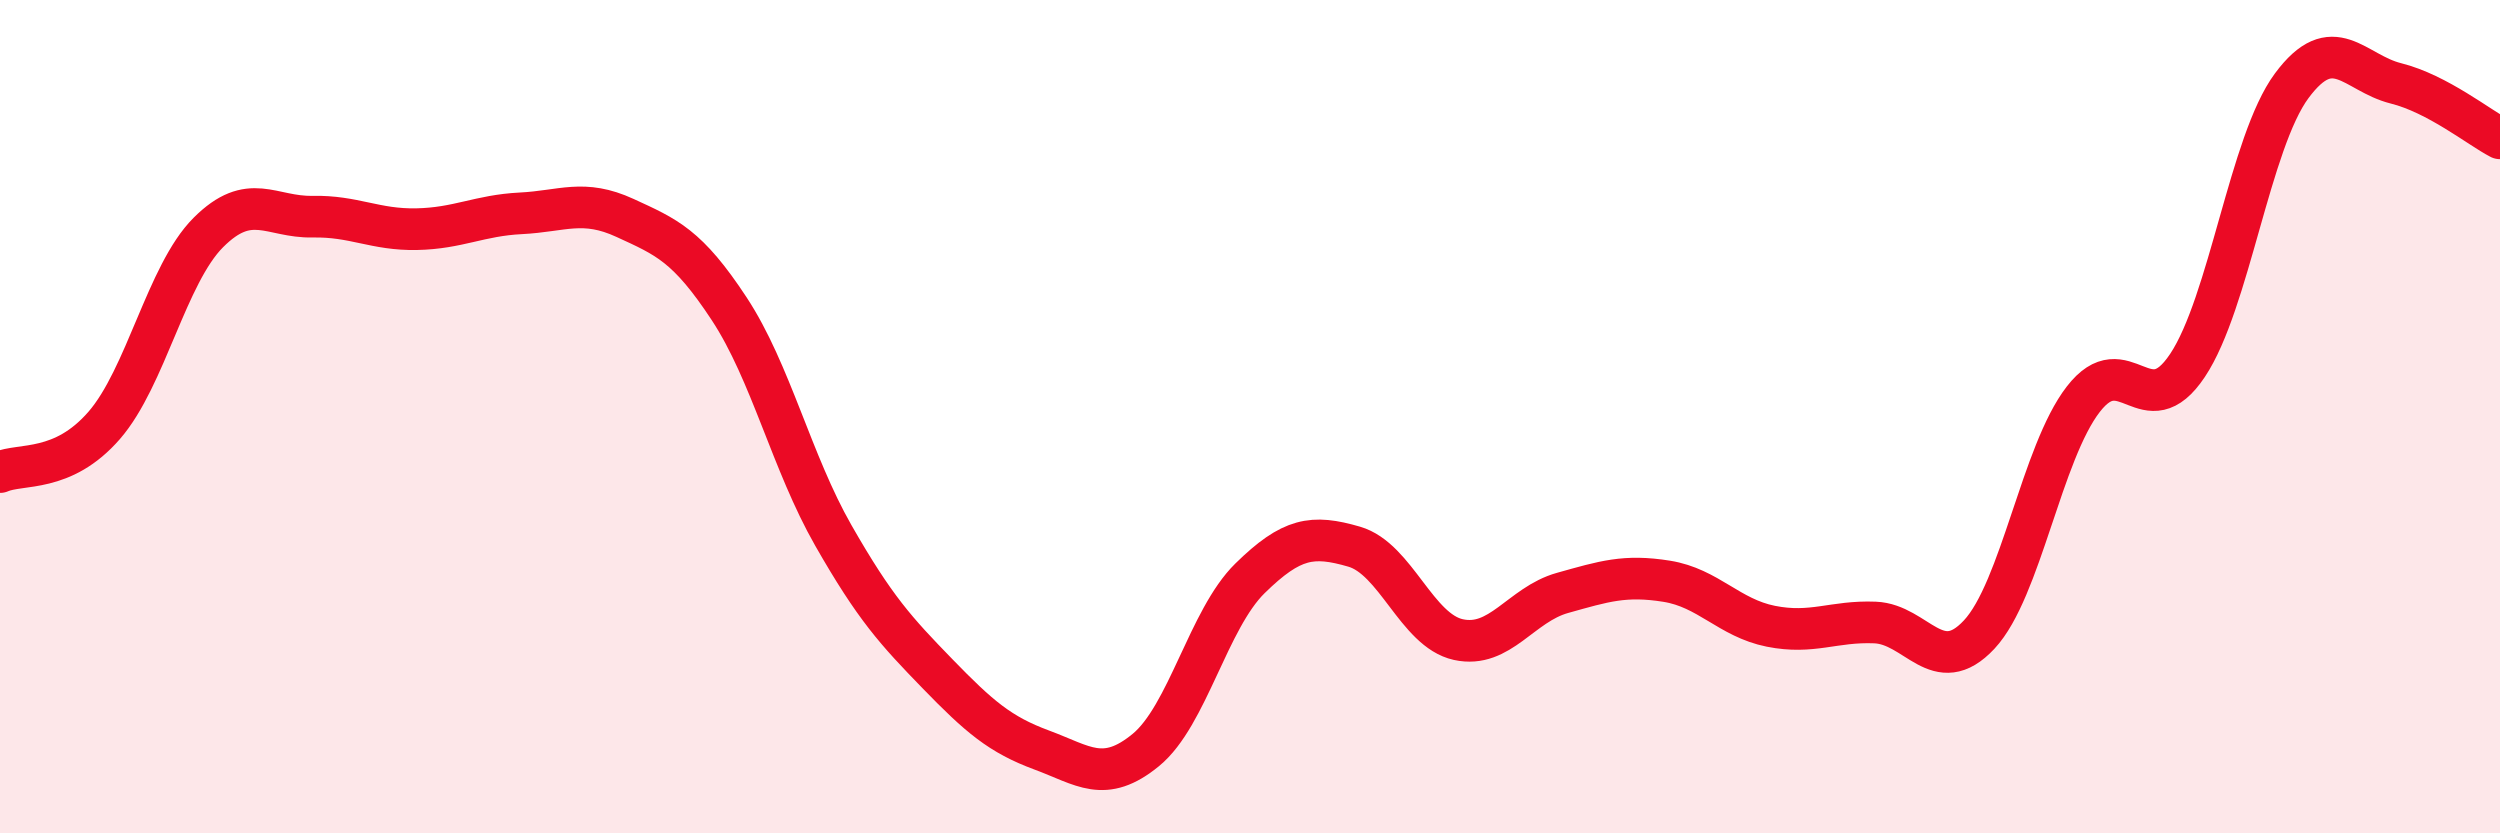 
    <svg width="60" height="20" viewBox="0 0 60 20" xmlns="http://www.w3.org/2000/svg">
      <path
        d="M 0,11.33 C 0.5,11.11 1.5,11.36 2.5,10.21 C 3.5,9.06 4,6.58 5,5.58 C 6,4.58 6.5,5.22 7.5,5.2 C 8.5,5.18 9,5.52 10,5.5 C 11,5.48 11.5,5.17 12.5,5.12 C 13.5,5.07 14,4.77 15,5.23 C 16,5.69 16.5,5.89 17.5,7.41 C 18.5,8.93 19,11.1 20,12.85 C 21,14.6 21.5,15.14 22.5,16.17 C 23.5,17.2 24,17.63 25,18 C 26,18.37 26.5,18.82 27.5,18 C 28.5,17.18 29,14.86 30,13.88 C 31,12.9 31.5,12.83 32.5,13.12 C 33.5,13.41 34,15.13 35,15.35 C 36,15.57 36.5,14.51 37.5,14.23 C 38.5,13.95 39,13.79 40,13.95 C 41,14.11 41.5,14.83 42.5,15.03 C 43.5,15.23 44,14.9 45,14.94 C 46,14.98 46.5,16.3 47.5,15.23 C 48.5,14.16 49,10.87 50,9.58 C 51,8.29 51.5,10.27 52.5,8.77 C 53.5,7.27 54,3.41 55,2.06 C 56,0.71 56.5,1.75 57.5,2 C 58.5,2.25 59.5,3.06 60,3.32L60 20L0 20Z"
        fill="#EB0A25"
        opacity="0.1"
        stroke-linecap="round"
        stroke-linejoin="round"
      />
      <path
        d="M 0,11.33 C 0.5,11.11 1.5,11.36 2.5,10.21 C 3.5,9.06 4,6.58 5,5.58 C 6,4.58 6.5,5.22 7.5,5.2 C 8.5,5.18 9,5.52 10,5.5 C 11,5.48 11.5,5.17 12.5,5.12 C 13.5,5.07 14,4.77 15,5.23 C 16,5.69 16.5,5.89 17.5,7.41 C 18.5,8.93 19,11.1 20,12.85 C 21,14.6 21.5,15.14 22.5,16.17 C 23.5,17.2 24,17.63 25,18 C 26,18.37 26.5,18.82 27.5,18 C 28.5,17.18 29,14.86 30,13.88 C 31,12.9 31.5,12.83 32.5,13.12 C 33.5,13.41 34,15.13 35,15.35 C 36,15.57 36.5,14.51 37.5,14.23 C 38.5,13.95 39,13.79 40,13.95 C 41,14.11 41.5,14.83 42.5,15.03 C 43.5,15.23 44,14.9 45,14.94 C 46,14.98 46.5,16.3 47.5,15.23 C 48.5,14.16 49,10.87 50,9.58 C 51,8.29 51.5,10.27 52.5,8.77 C 53.5,7.27 54,3.41 55,2.06 C 56,0.71 56.5,1.75 57.5,2 C 58.5,2.25 59.5,3.06 60,3.32"
        stroke="#EB0A25"
        stroke-width="1"
        fill="none"
        stroke-linecap="round"
        stroke-linejoin="round"
      />
    </svg>
  
